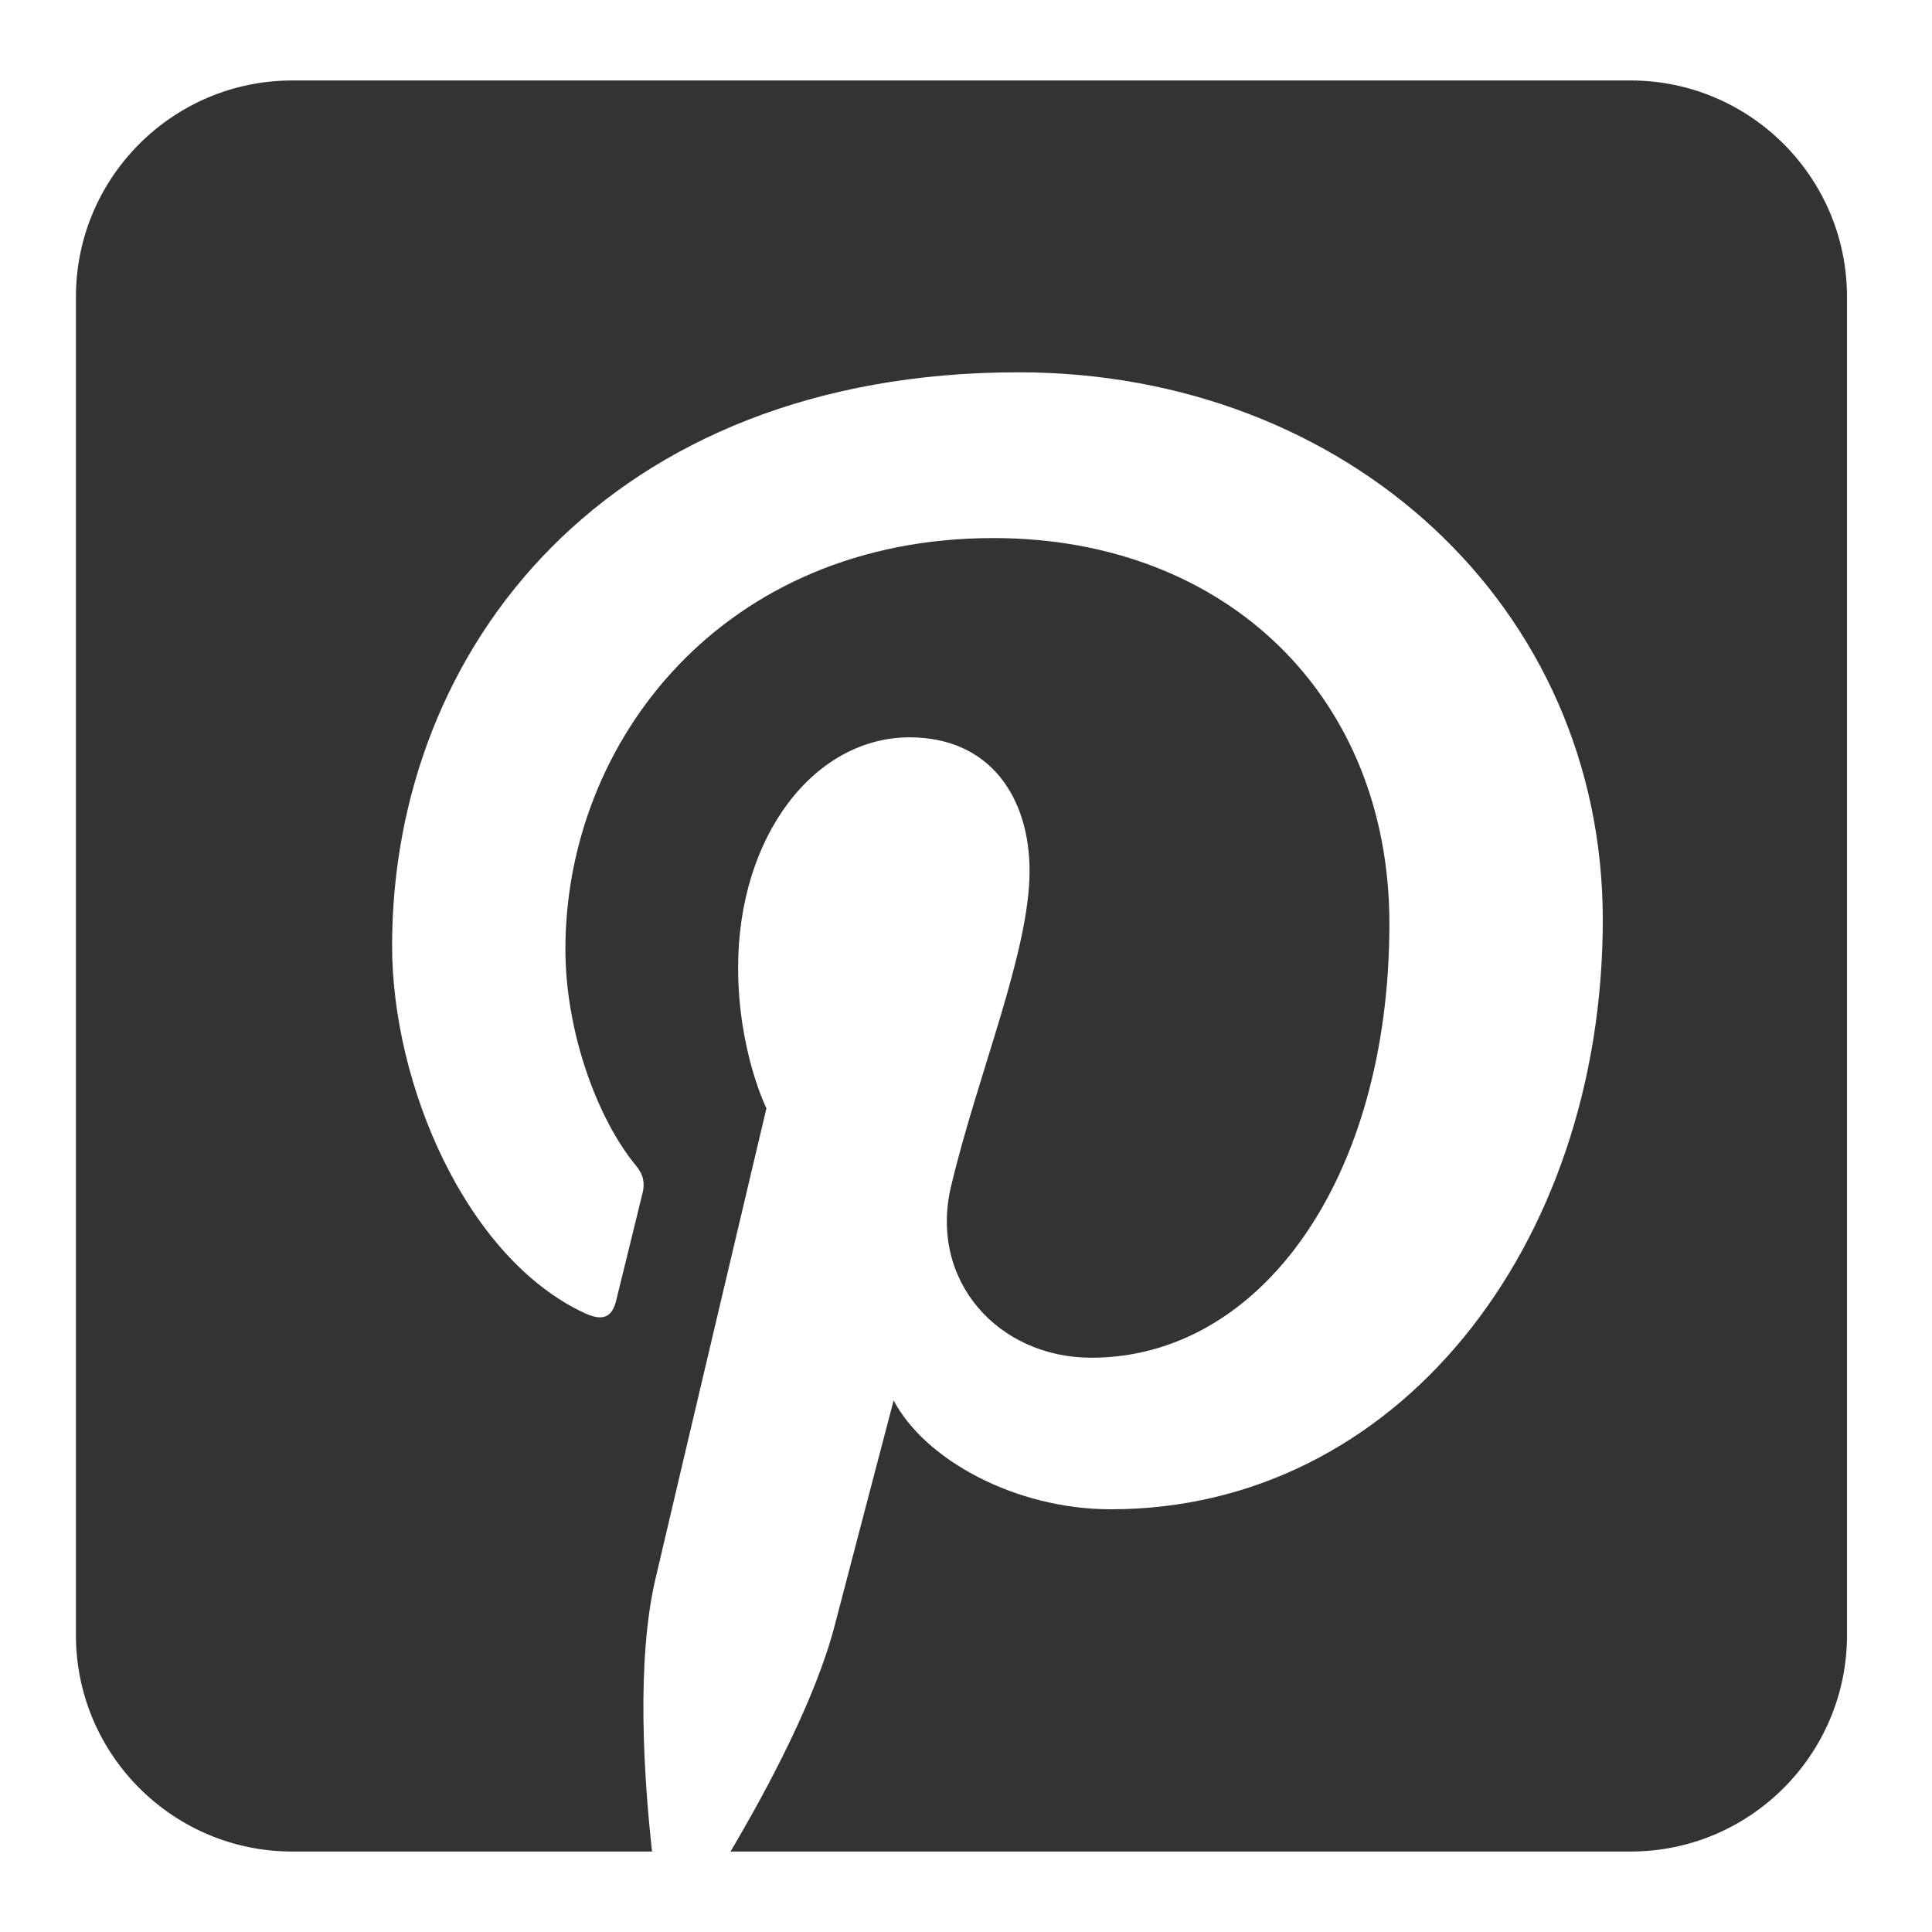 <svg width="20" height="20" viewBox="0 0 20 20" fill="none" xmlns="http://www.w3.org/2000/svg">
<g clip-path="url(#clip0_222_913)">
<path fill-rule="evenodd" clip-rule="evenodd" d="M16.88 0.833C18.116 0.833 19.12 1.837 19.12 3.073V16.927C19.12 18.163 18.116 19.167 16.88 19.167H7.562C7.95 18.512 8.443 17.586 8.64 16.83C8.759 16.371 9.251 14.497 9.251 14.497C9.571 15.107 10.506 15.624 11.5 15.624C14.46 15.624 16.592 12.902 16.592 9.521C16.592 6.279 13.947 3.854 10.543 3.854C6.308 3.854 4.059 6.696 4.059 9.791C4.059 11.23 4.826 13.022 6.051 13.593C6.237 13.679 6.336 13.641 6.379 13.461C6.412 13.325 6.577 12.659 6.652 12.349C6.676 12.25 6.664 12.164 6.584 12.067C6.178 11.576 5.853 10.671 5.853 9.828C5.853 7.664 7.492 5.57 10.284 5.57C12.695 5.57 14.383 7.212 14.383 9.562C14.383 12.216 13.042 14.055 11.298 14.055C10.335 14.055 9.614 13.259 9.845 12.282C10.122 11.115 10.658 9.857 10.658 9.015C10.658 8.261 10.253 7.633 9.416 7.633C8.432 7.633 7.641 8.651 7.641 10.016C7.641 10.885 7.934 11.473 7.934 11.473C7.934 11.473 6.962 15.584 6.784 16.35C6.587 17.197 6.664 18.39 6.75 19.167L6.75 19.167H3.026C1.79 19.167 0.786 18.163 0.786 16.927V3.073C0.786 1.837 1.79 0.833 3.026 0.833L16.88 0.833Z" fill="#333333"/>
</g>
<defs>
<clipPath id="clip0_222_913">
<rect width="18.333" height="18.333" fill="white" transform="translate(0.786 0.833)"/>
</clipPath>
</defs>
</svg>
